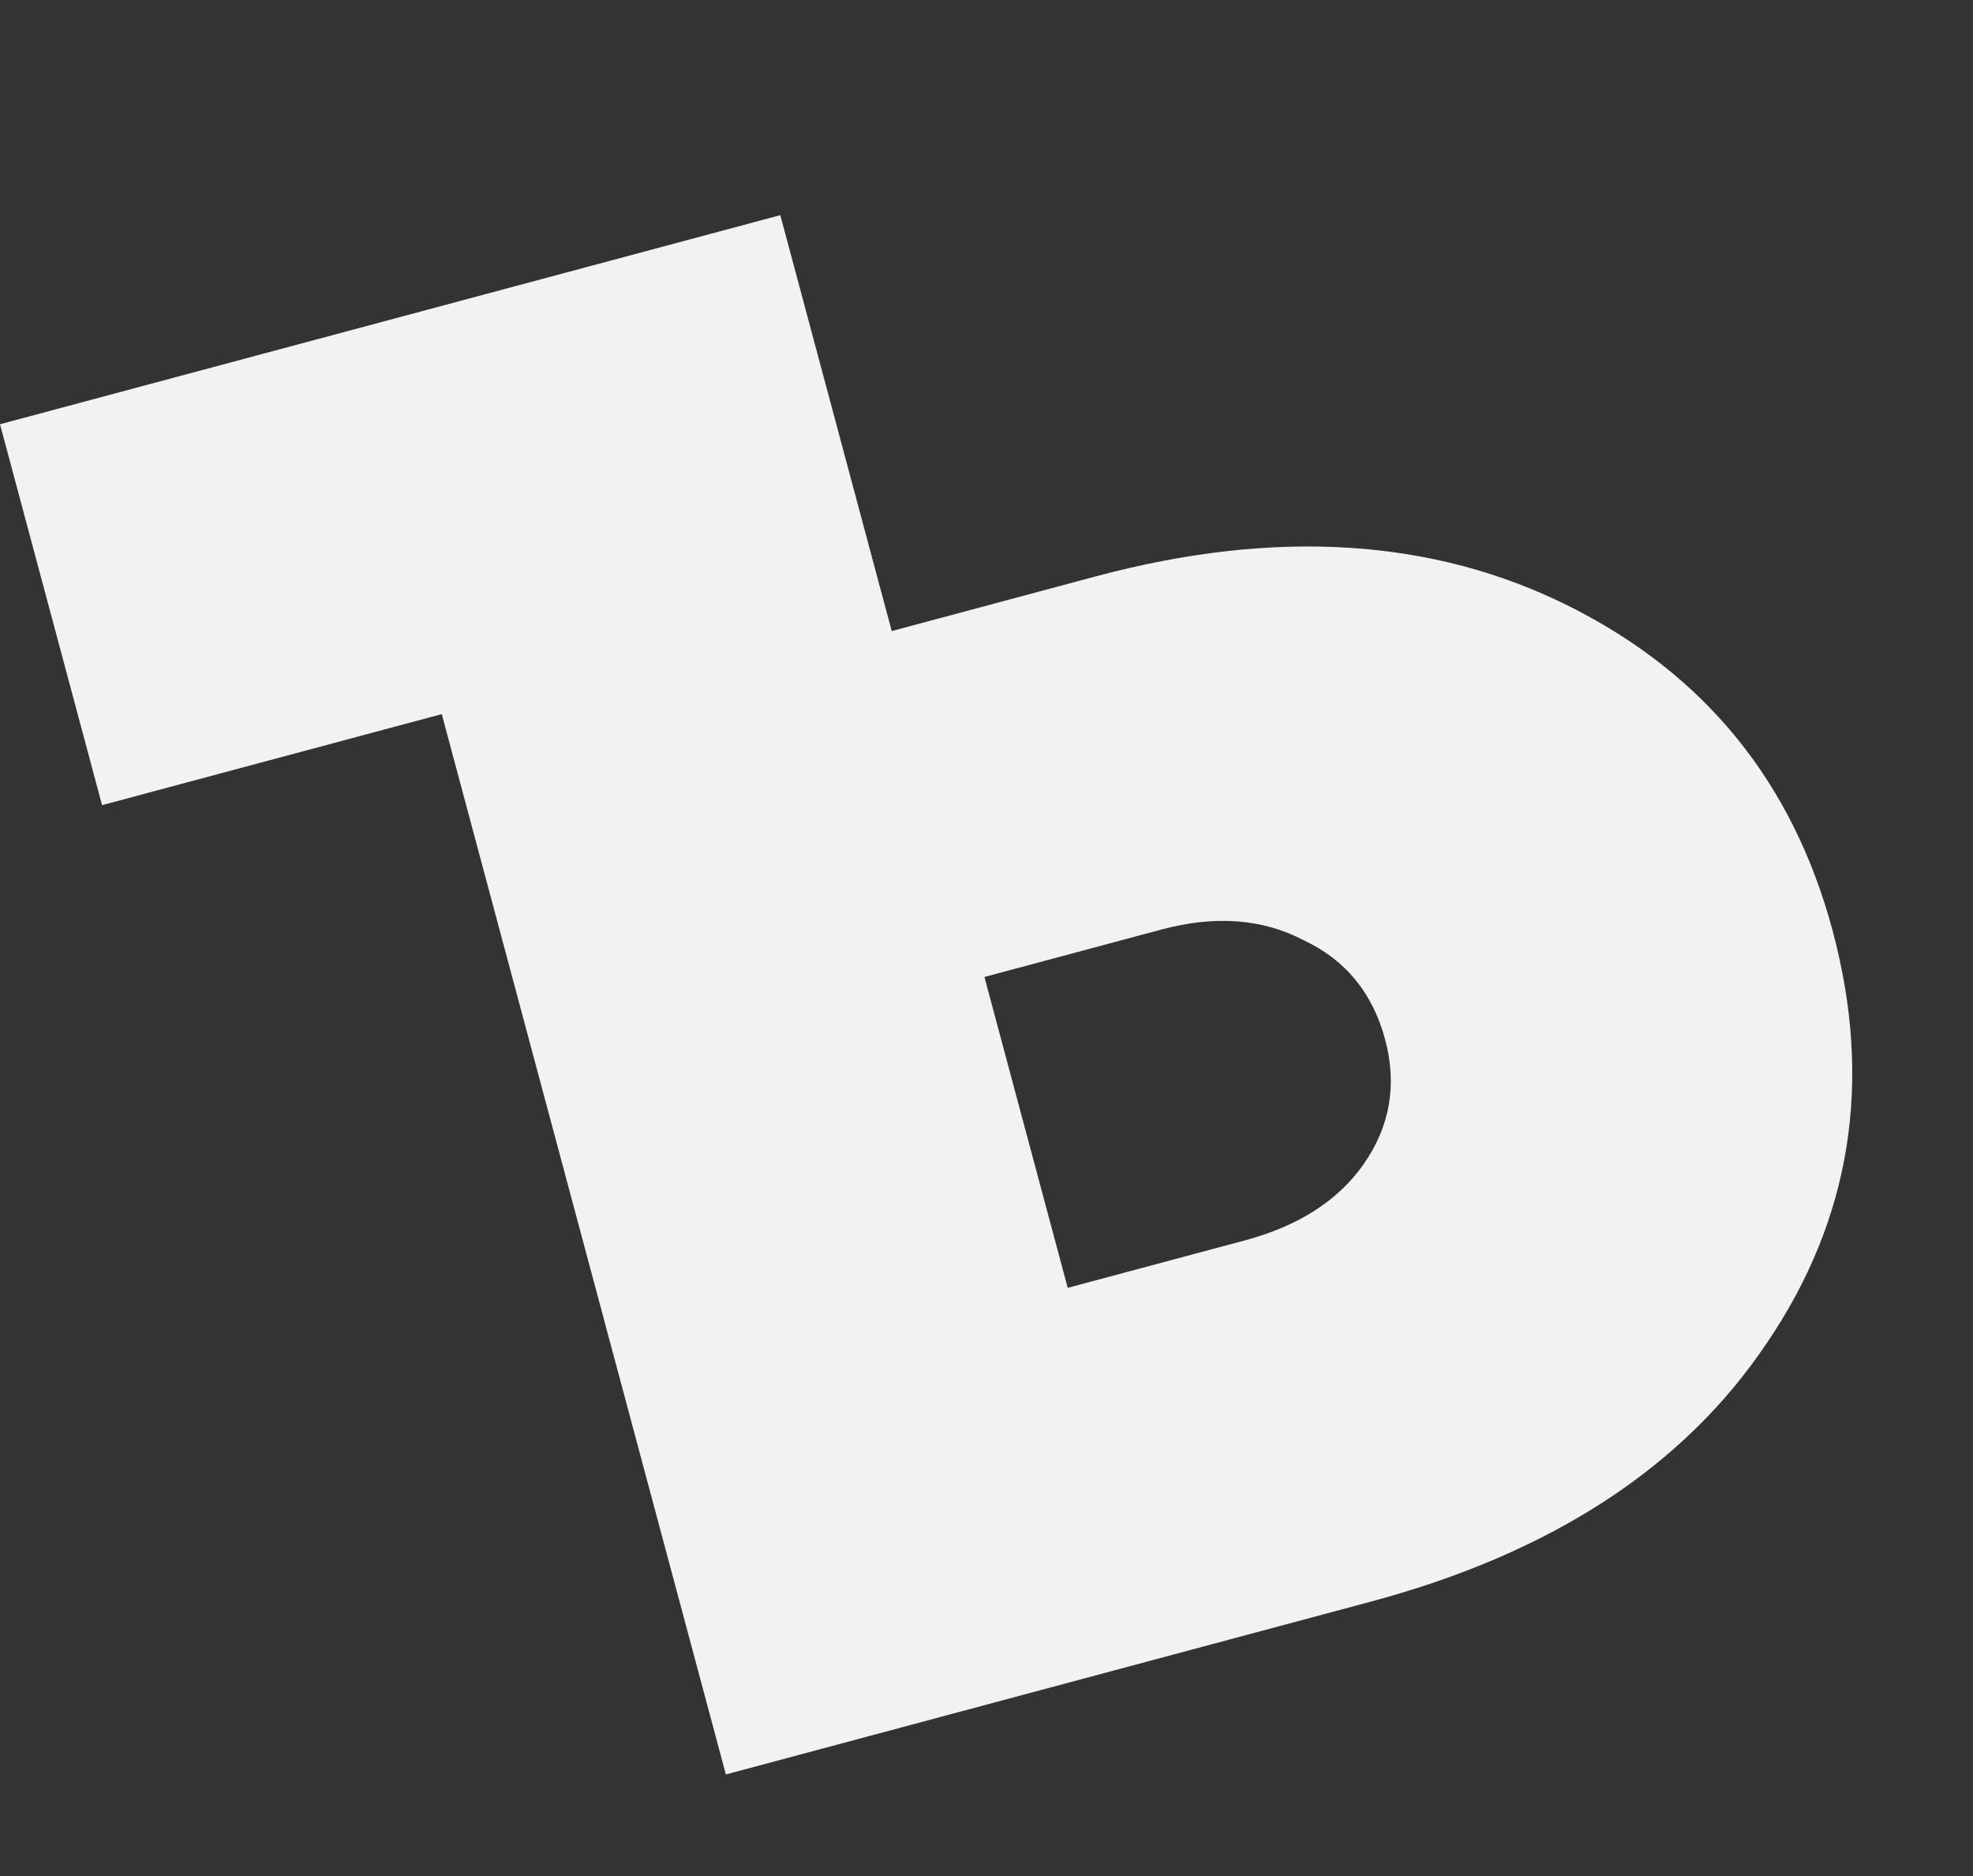 <?xml version="1.0" encoding="UTF-8"?> <svg xmlns="http://www.w3.org/2000/svg" width="163" height="155" viewBox="0 0 163 155" fill="none"><rect x="0" y="0" width="163" height="155" fill="#333333" stroke="none"/> <path d="M113.207 132.327L59.968 146.592L36.497 58.995L8.432 66.515L0 35.048L64.465 17.775L73.671 52.133L90.51 47.621C105.365 43.641 118.407 44.461 129.636 50.081C140.864 55.701 148.119 64.635 151.401 76.881C154.743 89.355 152.927 100.719 145.952 110.974C139.09 121.199 128.175 128.316 113.207 132.327ZM81.328 80.709L88.21 106.392L102.838 102.473C107.26 101.288 110.528 99.197 112.642 96.2C114.839 93.059 115.436 89.617 114.433 85.875C113.4 82.02 111.147 79.281 107.674 77.66C104.284 75.894 100.378 75.604 95.956 76.789L81.328 80.709Z" fill="#F2F2F2"></path> </svg> 